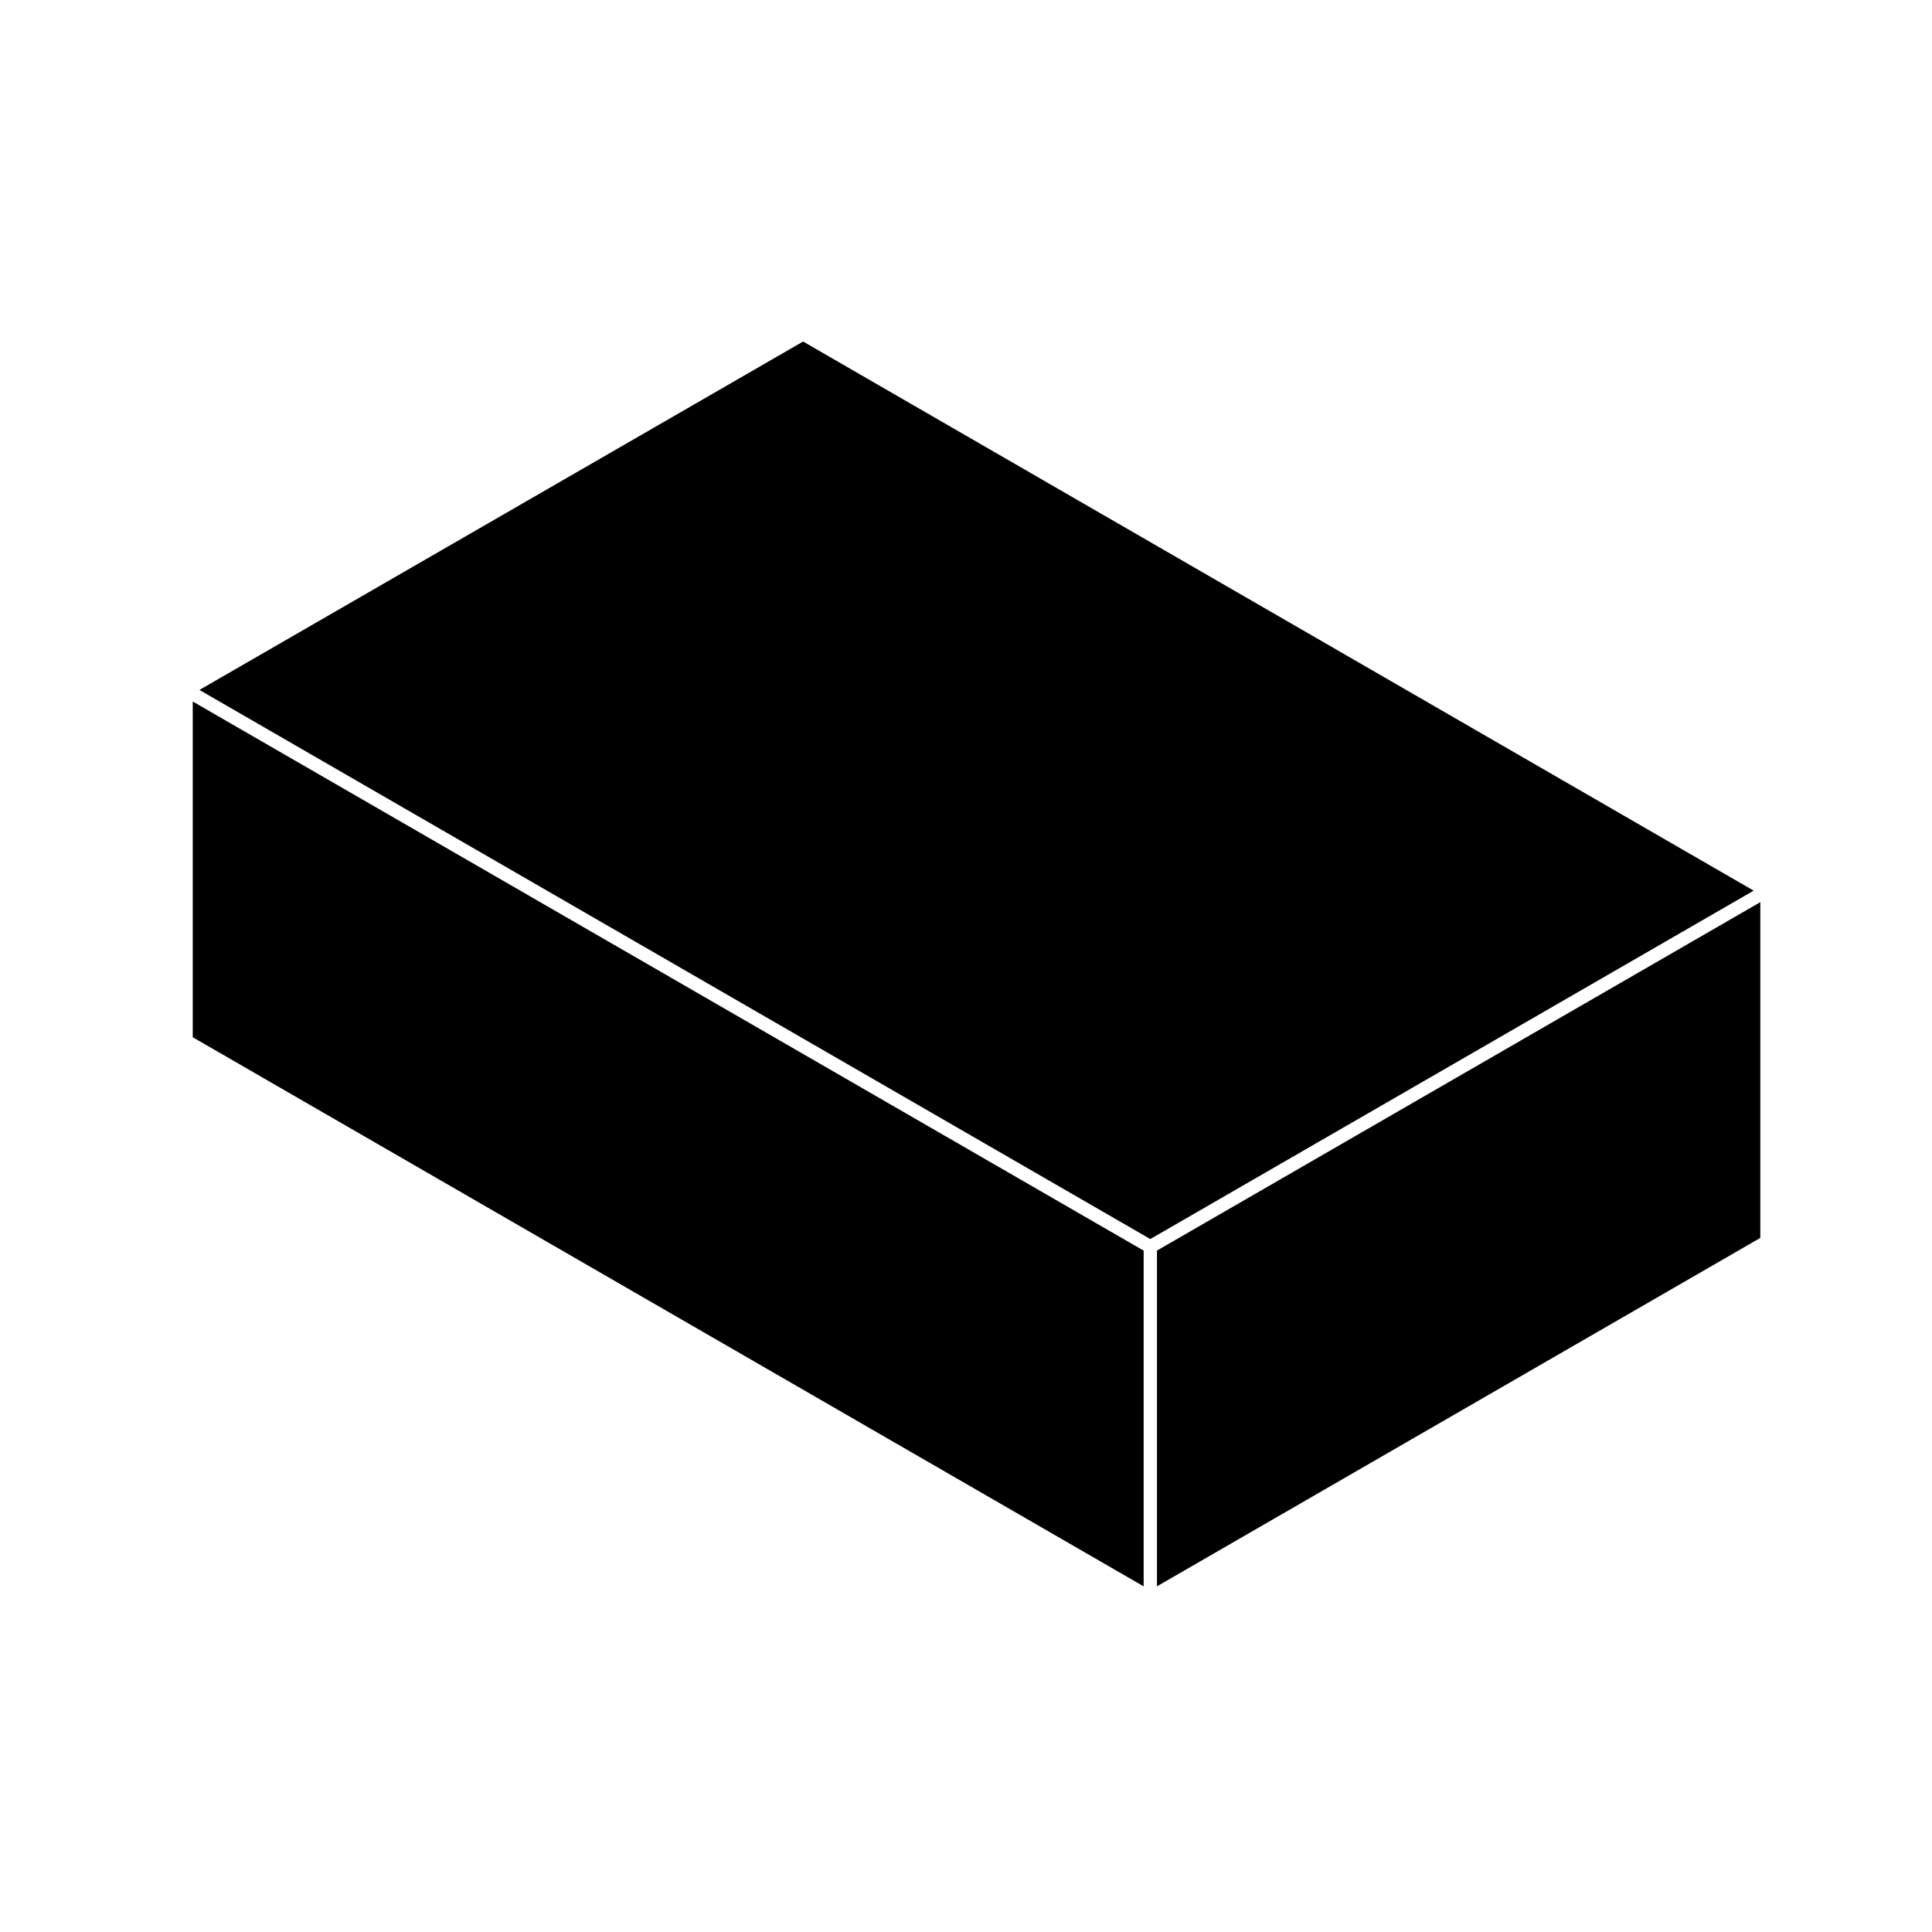 <?xml version="1.0" encoding="UTF-8"?>
<!-- Uploaded to: SVG Repo, www.svgrepo.com, Generator: SVG Repo Mixer Tools -->
<svg fill="#000000" width="800px" height="800px" version="1.1" viewBox="144 144 512 512" xmlns="http://www.w3.org/2000/svg">
 <g>
  <path d="m450.61 564.39 159.89-92.332v-88.973l-159.89 92.332z"/>
  <path d="m356.83 234.51-159.98 92.332 251.99 145.52 159.9-92.332z"/>
  <path d="m195.08 418.88 252 145.52v-88.973l-252-145.52z"/>
 </g>
</svg>